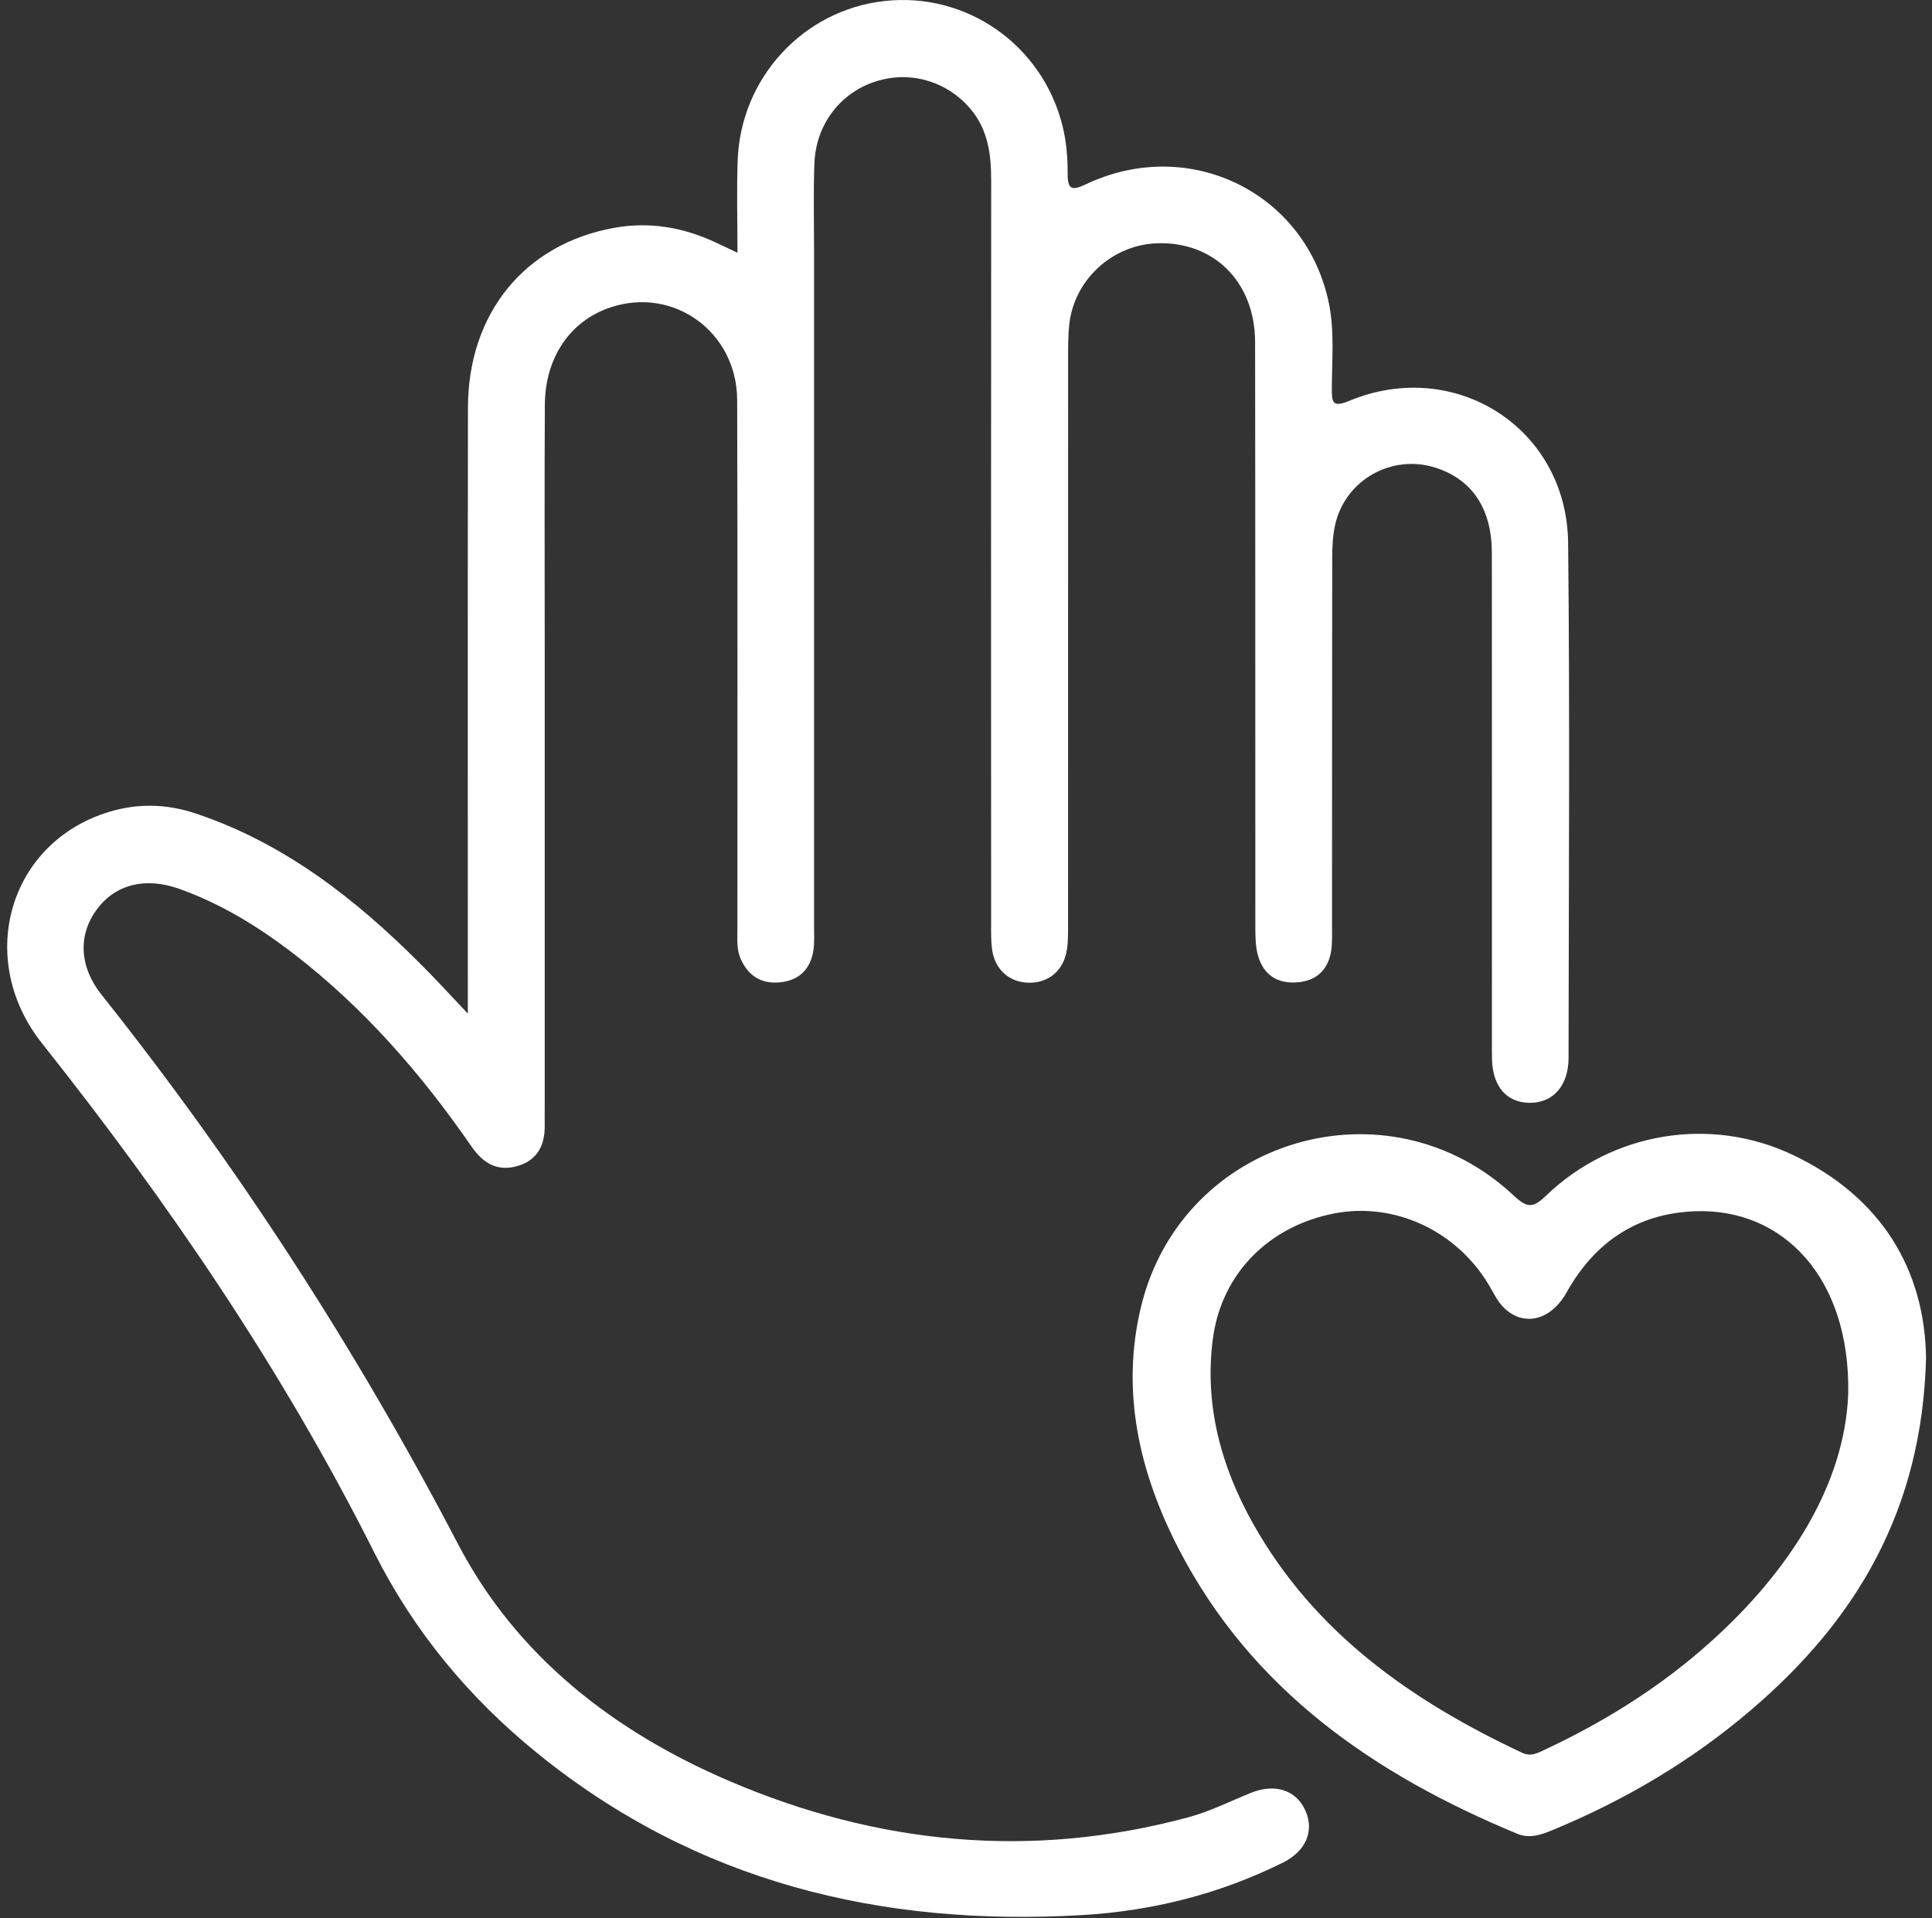 <svg xmlns="http://www.w3.org/2000/svg" width="141" height="140" viewBox="0 0 141 140" fill="none"><rect x="0" y="0" width="141" height="140" fill="#333333" stroke="none"/><path d="M34.143 73.975C34.143 72.961 34.143 72.369 34.143 71.777C34.143 57.77 34.13 43.76 34.152 29.753C34.161 22.853 38.315 17.787 44.851 16.624C47.408 16.168 49.856 16.589 52.198 17.681C52.677 17.905 53.155 18.133 53.822 18.445C53.822 16.08 53.76 13.905 53.835 11.733C54.041 5.702 58.607 0.749 64.516 0.078C70.517 -0.606 76.083 3.263 77.548 9.207C77.82 10.308 77.926 11.479 77.917 12.619C77.908 13.874 78.228 13.931 79.299 13.427C86.839 9.887 95.327 14.076 96.985 22.138C97.406 24.187 97.2 26.284 97.2 28.363C97.2 29.323 97.222 29.771 98.442 29.267C106.188 26.034 114.356 31.245 114.444 39.619C114.576 52.147 114.488 64.679 114.475 77.212C114.47 79.269 113.325 80.515 111.606 80.489C109.926 80.458 108.93 79.282 108.886 77.273C108.877 76.782 108.882 76.286 108.882 75.795C108.882 63.977 108.886 52.156 108.877 40.338C108.873 37.127 107.434 34.987 104.772 34.136C101.569 33.109 98.161 35.035 97.437 38.32C97.262 39.114 97.227 39.948 97.227 40.764C97.213 49.682 97.218 58.604 97.213 67.522C97.213 68.123 97.24 68.733 97.161 69.325C96.963 70.759 96.099 71.588 94.66 71.698C93.231 71.808 92.208 71.145 91.814 69.755C91.625 69.088 91.616 68.351 91.616 67.649C91.607 53.423 91.621 39.193 91.599 24.968C91.59 20.585 88.594 17.611 84.44 17.756C81.167 17.87 78.386 20.427 78.035 23.687C77.948 24.498 77.952 25.327 77.952 26.143C77.948 39.878 77.948 53.612 77.948 67.346C77.948 68 77.965 68.667 77.864 69.311C77.632 70.842 76.518 71.764 75.044 71.724C73.649 71.685 72.6 70.75 72.403 69.294C72.315 68.649 72.333 67.982 72.333 67.329C72.328 49.274 72.324 31.214 72.337 13.159C72.337 11.255 72.109 9.457 70.815 7.935C69.082 5.899 66.367 5.127 63.832 5.969C61.292 6.816 59.546 9.11 59.436 11.918C59.357 13.992 59.41 16.076 59.41 18.155C59.41 34.627 59.41 51.094 59.41 67.566C59.41 68.167 59.454 68.781 59.362 69.369C59.151 70.711 58.348 71.535 56.984 71.689C55.638 71.843 54.659 71.285 54.08 70.04C53.742 69.311 53.817 68.54 53.817 67.781C53.813 54.924 53.839 42.062 53.8 29.205C53.786 24.218 49.145 20.884 44.535 22.441C41.6 23.432 39.78 26.095 39.763 29.565C39.732 35.311 39.754 41.058 39.754 46.8C39.754 58.126 39.754 69.452 39.754 80.778C39.754 81.217 39.745 81.655 39.754 82.09C39.784 83.559 39.236 84.678 37.758 85.103C36.301 85.524 35.253 84.897 34.415 83.682C30.757 78.387 26.572 73.571 21.448 69.623C18.878 67.645 16.141 65.96 13.07 64.868C10.592 63.986 8.398 64.552 7.047 66.399C5.688 68.259 5.788 70.562 7.407 72.597C17.378 85.129 26.011 98.495 33.433 112.704C37.701 120.876 44.798 126.376 53.212 129.982C64.042 134.623 75.25 135.724 86.721 132.636C88.291 132.215 89.774 131.465 91.292 130.851C93.059 130.136 94.625 130.649 95.288 132.184C95.919 133.654 95.305 135.11 93.625 135.944C89.006 138.238 84.089 139.475 78.965 139.773C64.31 140.624 50.825 137.374 39.223 127.964C34.244 123.924 30.222 119.095 27.313 113.309C20.637 100.013 12.303 87.783 3.064 76.146C-1.726 70.11 0.533 61.784 7.583 59.376C9.837 58.604 12.074 58.626 14.334 59.389C20.773 61.56 25.949 65.605 30.669 70.334C31.753 71.408 32.779 72.536 34.143 73.975Z" fill="white"></path><path d="M140.566 99.084C140.285 110.235 135.46 118.249 127.81 124.789C123.498 128.478 118.668 131.338 113.426 133.519C112.562 133.878 111.685 134.229 110.737 133.839C100.315 129.522 91.375 123.368 86.041 113.081C83.163 107.532 81.76 101.545 83.29 95.307C86.295 83.06 101.289 78.647 110.478 87.262C111.479 88.201 111.895 88.17 112.86 87.24C117.655 82.643 124.805 81.428 130.828 84.284C137.351 87.372 140.465 92.715 140.566 99.084ZM134.885 101.729C135.048 93.294 130.157 88.161 123.704 88.403C119.493 88.561 116.387 90.648 114.33 94.329C113.15 96.439 111.079 96.877 109.645 95.329C109.246 94.899 108.987 94.329 108.68 93.816C106.311 89.824 101.78 87.714 97.385 88.561C92.638 89.473 89.164 92.921 88.524 97.663C87.874 102.488 89.103 107.015 91.449 111.2C95.924 119.17 103.004 124.131 111.075 127.921C111.751 128.237 112.233 127.934 112.764 127.689C117.093 125.662 121.116 123.153 124.691 119.968C130.679 114.643 134.64 108.265 134.885 101.729Z" fill="white"></path></svg>
